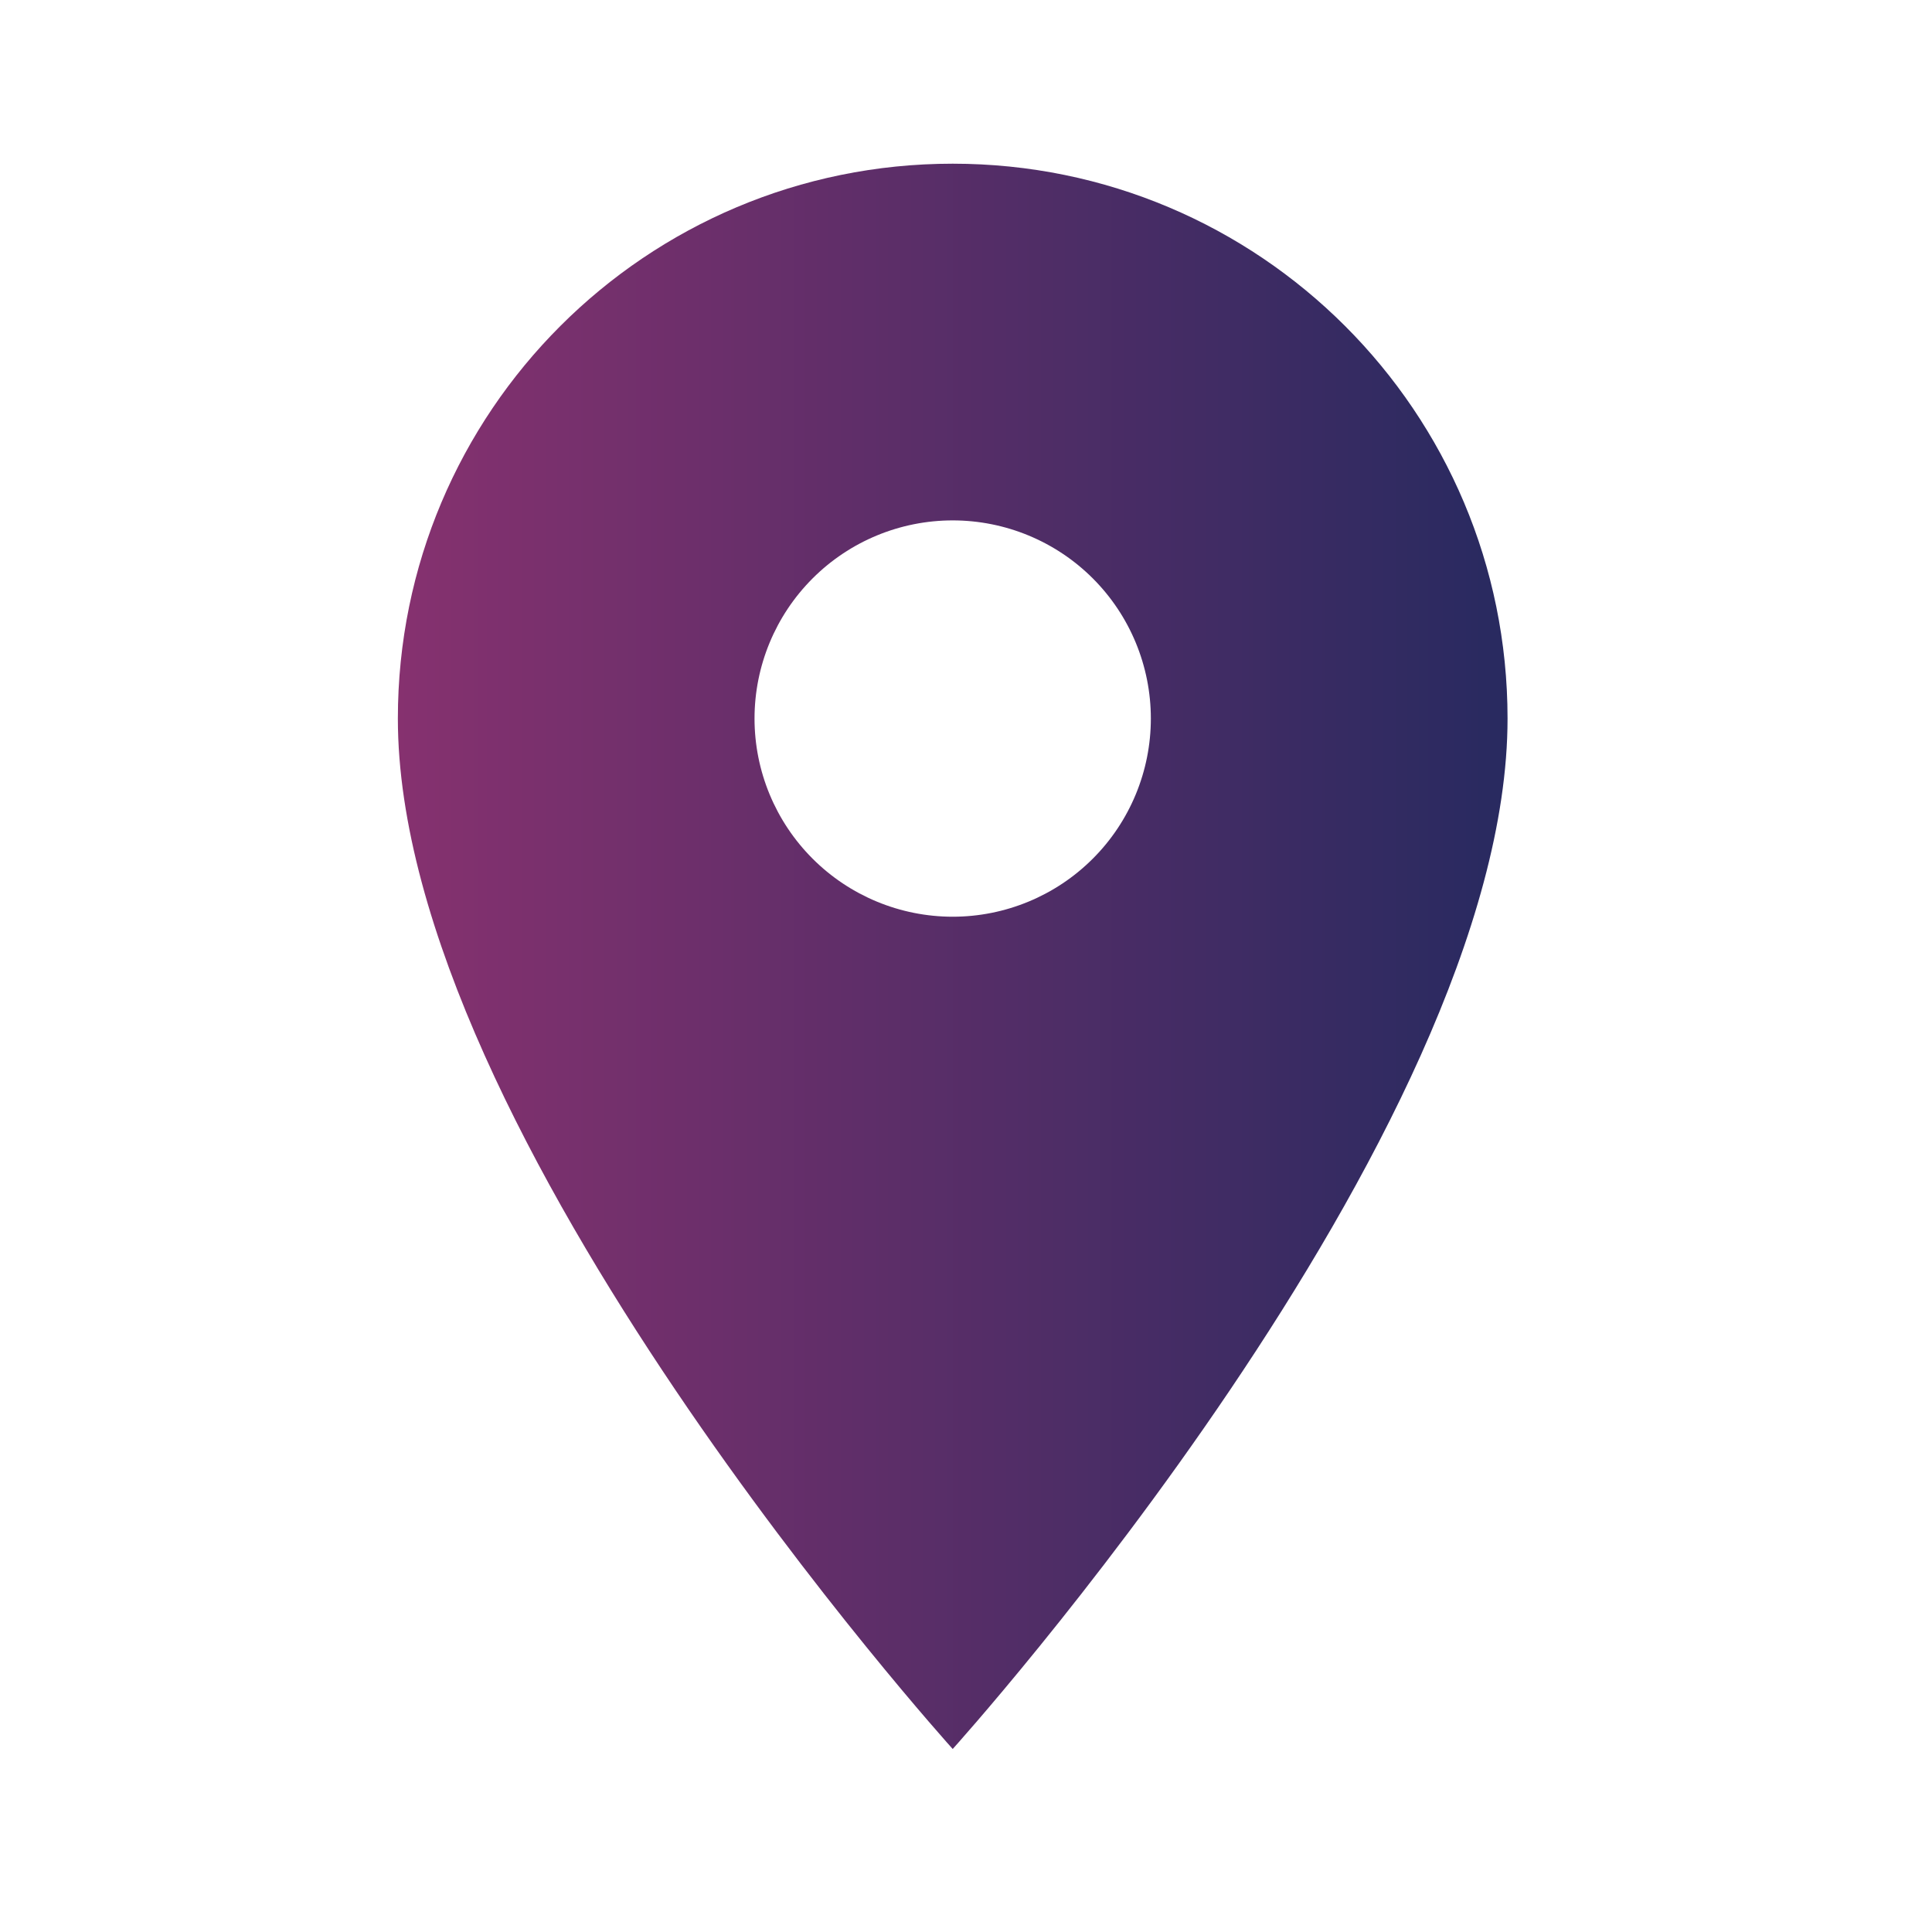 <svg width="59" height="59" viewBox="0 0 59 59" fill="none" xmlns="http://www.w3.org/2000/svg">
<path d="M29.094 4.999C19.726 4.999 12.15 12.576 12.15 21.943C12.15 34.651 29.094 53.411 29.094 53.411C29.094 53.411 46.038 34.651 46.038 21.943C46.038 12.576 38.461 4.999 29.094 4.999ZM29.094 27.995C27.489 27.995 25.95 27.357 24.815 26.222C23.68 25.087 23.042 23.548 23.042 21.943C23.042 20.338 23.68 18.799 24.815 17.664C25.95 16.529 27.489 15.892 29.094 15.892C30.699 15.892 32.238 16.529 33.373 17.664C34.508 18.799 35.145 20.338 35.145 21.943C35.145 23.548 34.508 25.087 33.373 26.222C32.238 27.357 30.699 27.995 29.094 27.995Z" fill="url(#paint0_linear_1_1389)"/>
<defs>
<linearGradient id="paint0_linear_1_1389" x1="12.15" y1="29.205" x2="46.038" y2="29.205" gradientUnits="userSpaceOnUse">
<stop stop-color="#86316F"/>
<stop offset="1" stop-color="#282A60"/>
</linearGradient>
</defs>
</svg>
